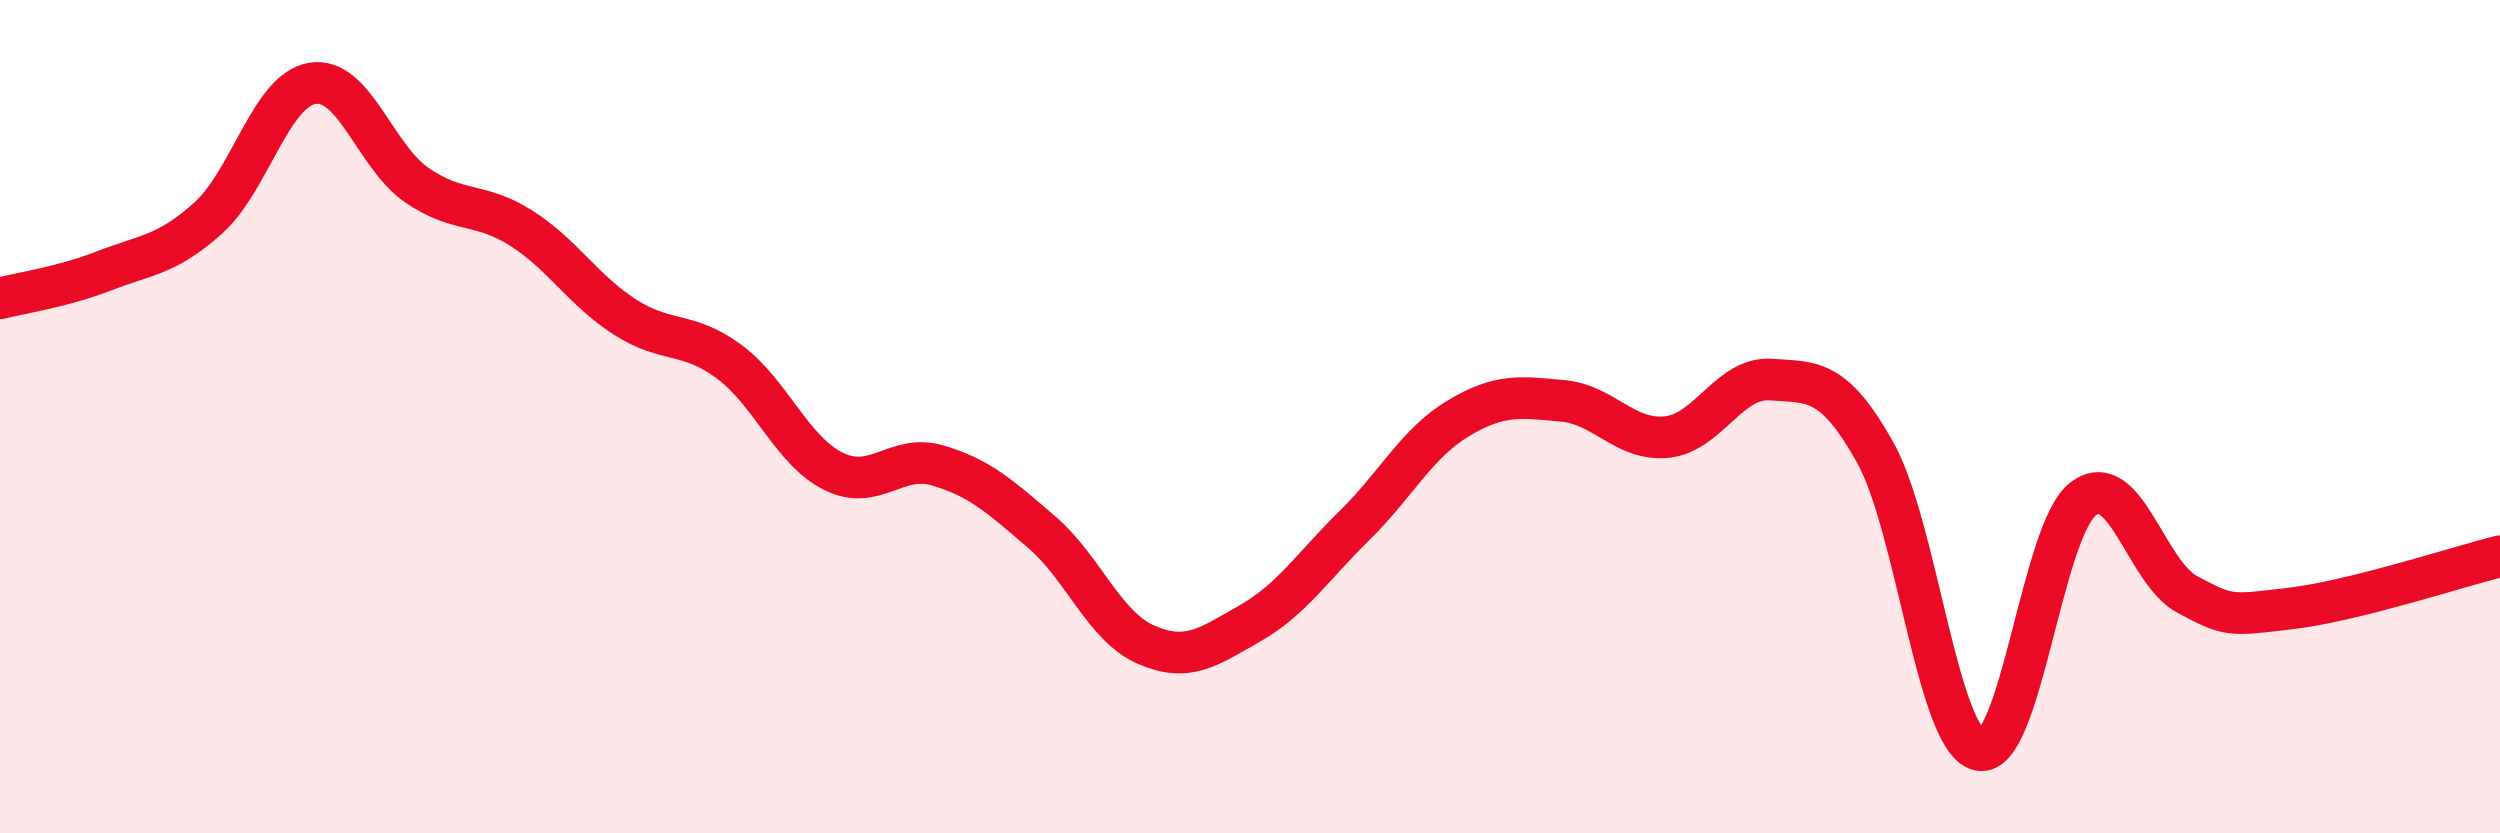 
    <svg width="60" height="20" viewBox="0 0 60 20" xmlns="http://www.w3.org/2000/svg">
      <path
        d="M 0,7.16 C 0.5,7.03 1.5,6.89 2.5,6.5 C 3.5,6.11 4,6.13 5,5.23 C 6,4.33 6.5,2.16 7.5,2 C 8.5,1.84 9,3.75 10,4.44 C 11,5.13 11.5,4.84 12.5,5.47 C 13.5,6.1 14,6.97 15,7.61 C 16,8.25 16.5,7.94 17.5,8.68 C 18.5,9.42 19,10.81 20,11.31 C 21,11.81 21.5,10.88 22.5,11.17 C 23.5,11.46 24,11.91 25,12.77 C 26,13.63 26.5,15.03 27.5,15.47 C 28.5,15.91 29,15.53 30,14.96 C 31,14.39 31.5,13.6 32.5,12.62 C 33.5,11.64 34,10.64 35,10.04 C 36,9.44 36.5,9.53 37.5,9.62 C 38.5,9.71 39,10.59 40,10.49 C 41,10.39 41.5,9.04 42.5,9.11 C 43.5,9.18 44,9.07 45,10.85 C 46,12.63 46.5,17.78 47.5,18 C 48.5,18.22 49,12.72 50,11.97 C 51,11.22 51.5,13.74 52.5,14.27 C 53.5,14.8 53.5,14.78 55,14.6 C 56.5,14.42 59,13.6 60,13.35L60 20L0 20Z"
        fill="#EB0A25"
        opacity="0.1"
        stroke-linecap="round"
        stroke-linejoin="round"
      />
      <path
        d="M 0,7.16 C 0.5,7.03 1.5,6.89 2.5,6.5 C 3.5,6.11 4,6.13 5,5.23 C 6,4.33 6.5,2.16 7.5,2 C 8.5,1.84 9,3.75 10,4.44 C 11,5.13 11.5,4.84 12.5,5.47 C 13.5,6.1 14,6.97 15,7.61 C 16,8.25 16.5,7.94 17.5,8.68 C 18.5,9.42 19,10.81 20,11.31 C 21,11.81 21.5,10.88 22.5,11.17 C 23.5,11.46 24,11.91 25,12.77 C 26,13.63 26.5,15.03 27.5,15.47 C 28.5,15.91 29,15.53 30,14.96 C 31,14.39 31.5,13.6 32.5,12.62 C 33.5,11.64 34,10.64 35,10.04 C 36,9.44 36.5,9.53 37.5,9.62 C 38.5,9.71 39,10.59 40,10.49 C 41,10.39 41.5,9.04 42.5,9.11 C 43.5,9.18 44,9.07 45,10.85 C 46,12.63 46.5,17.78 47.5,18 C 48.5,18.22 49,12.72 50,11.97 C 51,11.22 51.5,13.74 52.5,14.27 C 53.5,14.8 53.5,14.78 55,14.6 C 56.5,14.42 59,13.6 60,13.35"
        stroke="#EB0A25"
        stroke-width="1"
        fill="none"
        stroke-linecap="round"
        stroke-linejoin="round"
      />
    </svg>
  